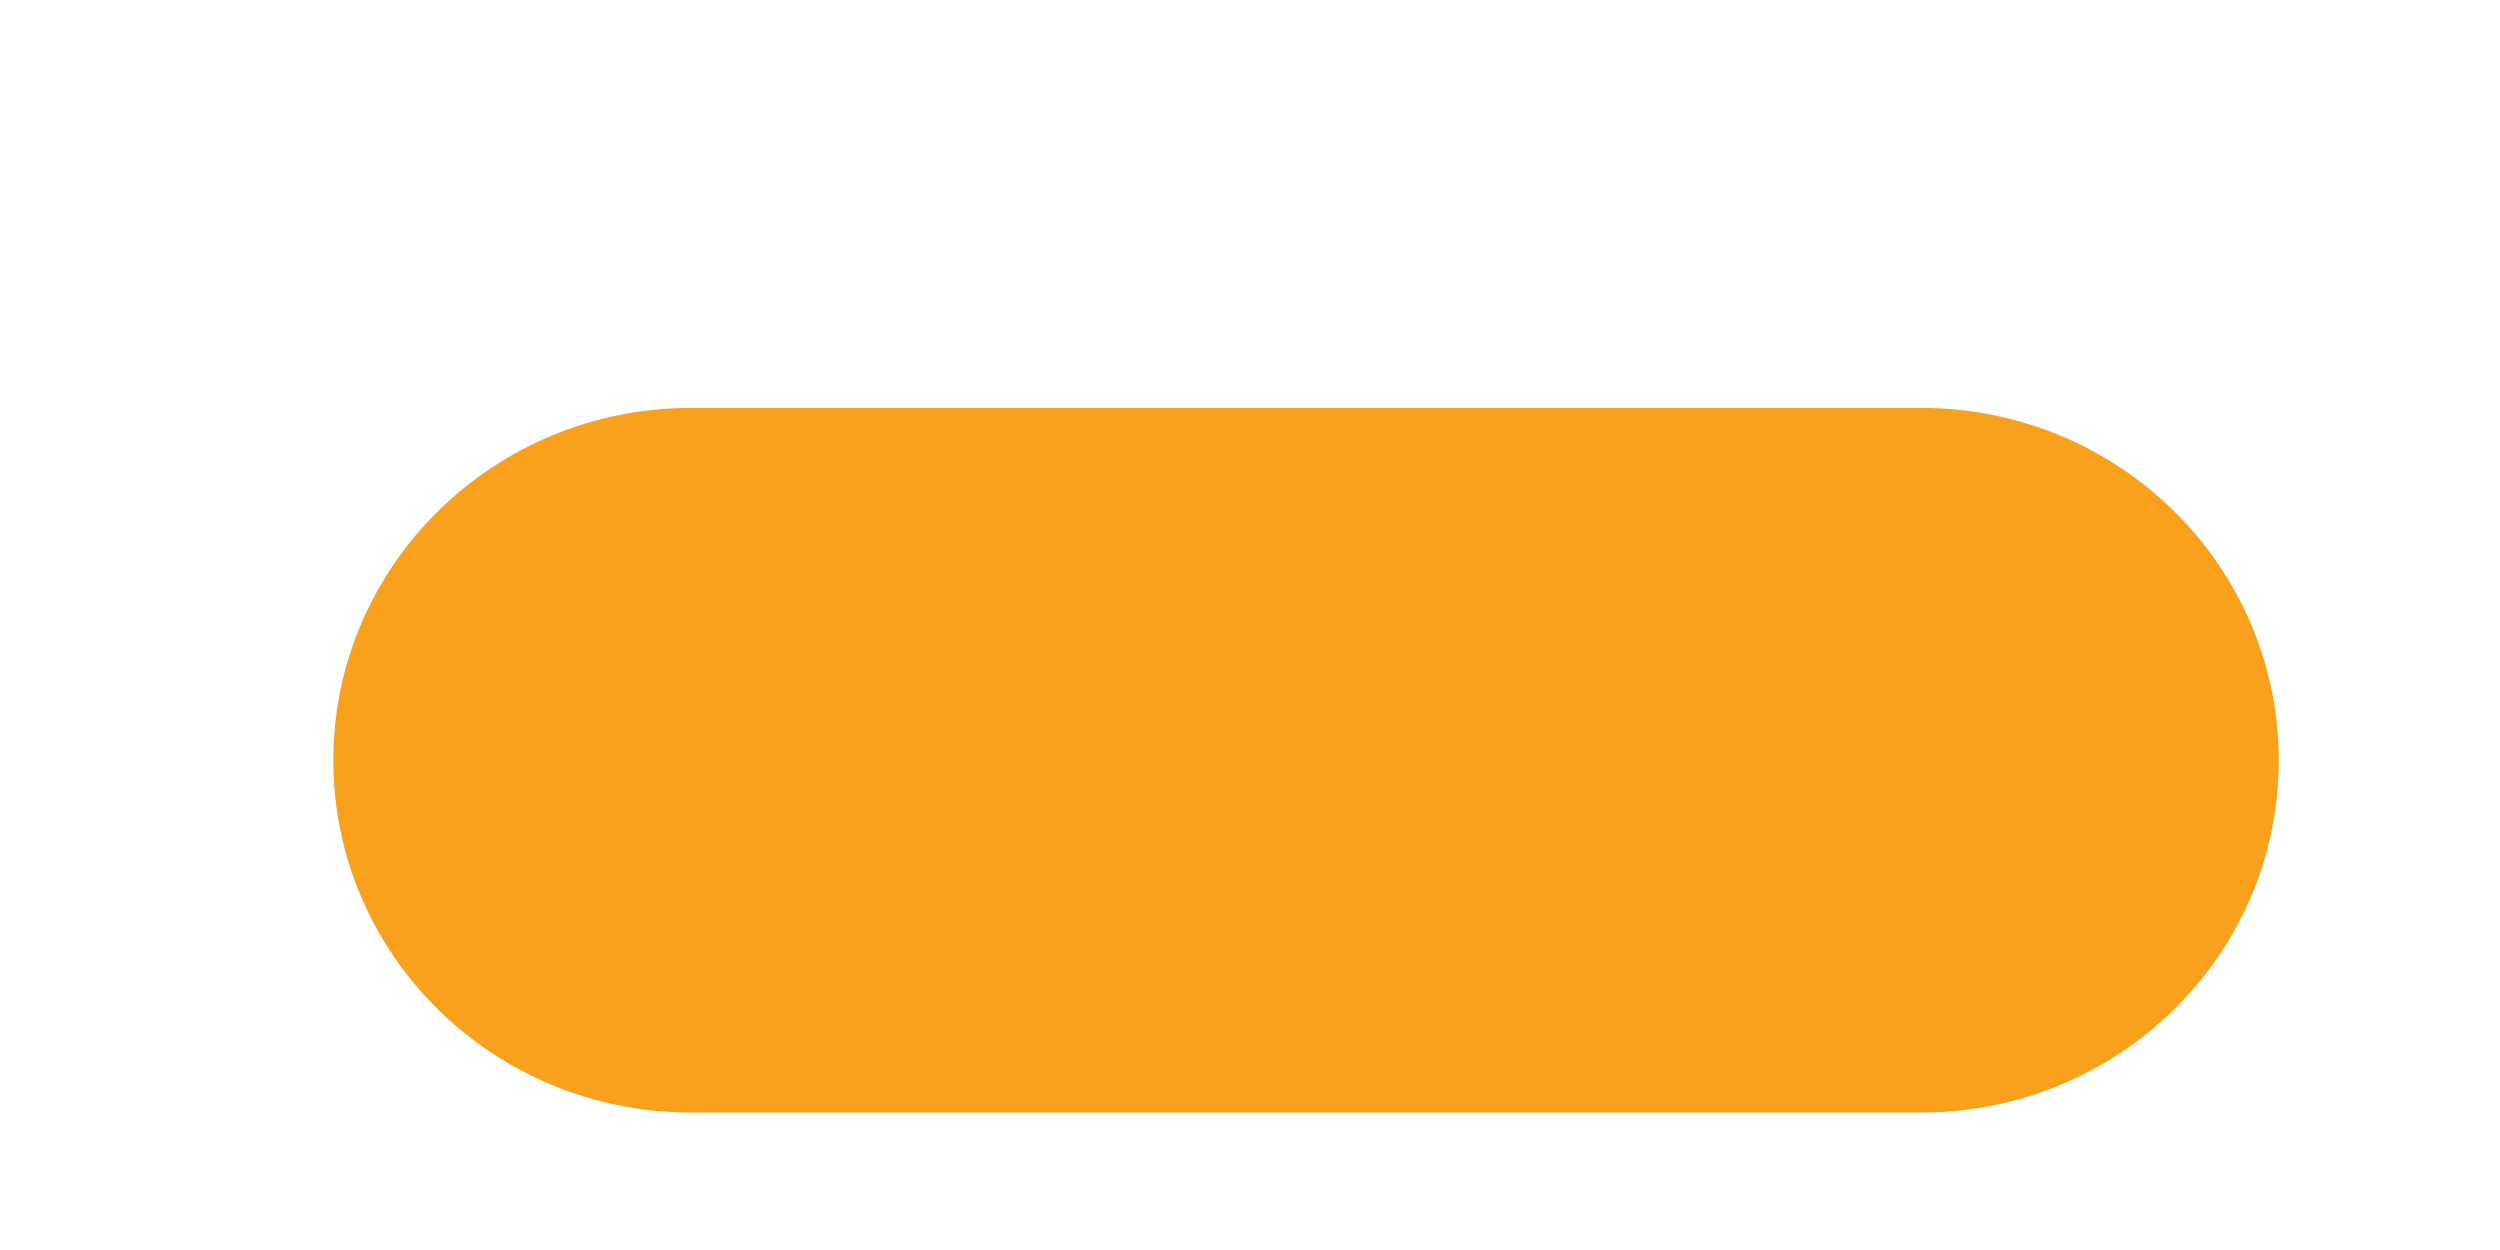 <?xml version="1.0" encoding="UTF-8" standalone="no"?><svg width='6' height='3' viewBox='0 0 6 3' fill='none' xmlns='http://www.w3.org/2000/svg'>
<path d='M4.611 2.67H1.658C1.184 2.67 0.8 2.292 0.8 1.825C0.8 1.358 1.184 0.979 1.658 0.979H4.611C5.085 0.979 5.469 1.358 5.469 1.825C5.469 2.292 5.085 2.67 4.611 2.67V2.67Z' fill='#F9A11D'/>
</svg>
